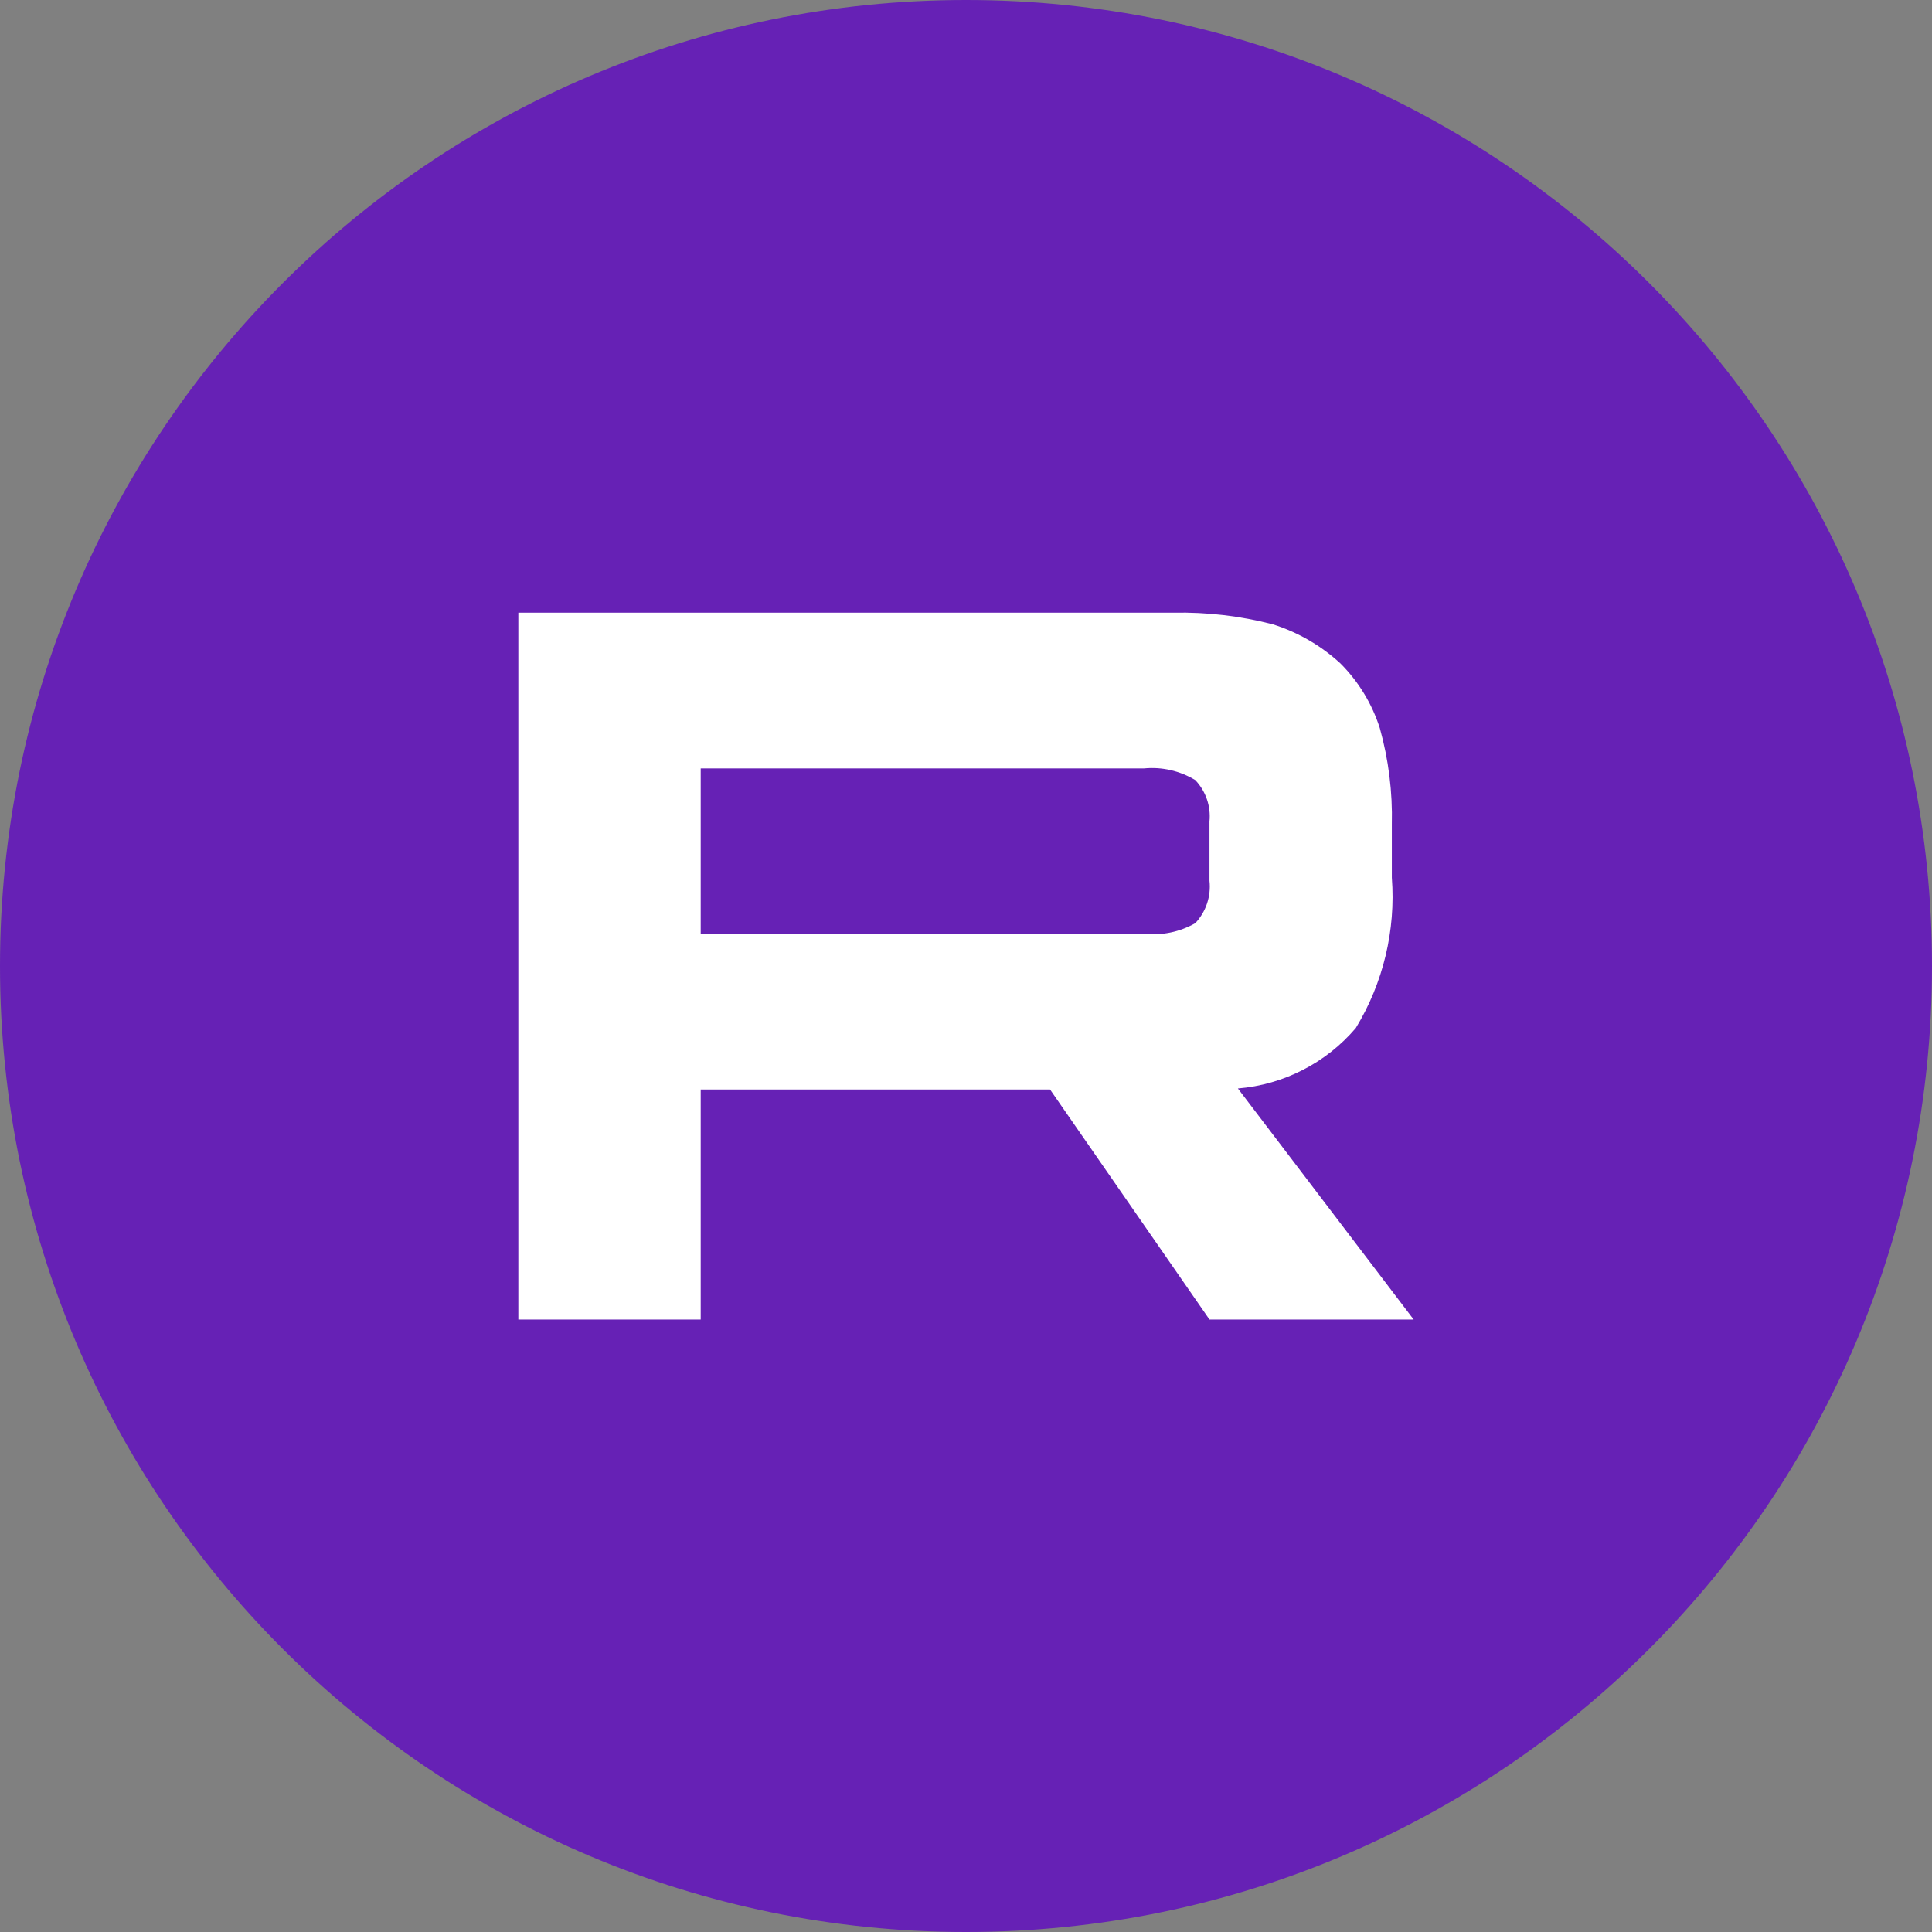 <?xml version="1.0" encoding="UTF-8"?> <svg xmlns="http://www.w3.org/2000/svg" width="41" height="41" viewBox="0 0 41 41" fill="none"><rect x="0" y="0" width="41" height="41" fill="#808080" stroke="none"/><g clip-path="url(#clip0_171_392)"><path d="M41 20.5C41 9.178 31.822 0 20.5 0C9.178 0 0 9.178 0 20.5C0 31.822 9.178 41 20.5 41C31.822 41 41 31.822 41 20.5Z" fill="#6621B5"></path><path d="M24.902 13.002H11V28.002H14.87V23.121H22.284L25.667 28.002H30L26.27 23.099C27.24 23.019 28.14 22.558 28.772 21.817C29.355 20.859 29.622 19.742 29.537 18.624V17.499C29.554 16.808 29.468 16.118 29.282 15.453C29.117 14.935 28.831 14.465 28.448 14.081C28.036 13.701 27.545 13.417 27.011 13.249C26.323 13.071 25.613 12.988 24.902 13.002ZM24.277 19.816H14.87V16.307H24.277C24.657 16.27 25.039 16.357 25.366 16.555C25.476 16.671 25.56 16.809 25.612 16.96C25.664 17.112 25.683 17.273 25.667 17.432V18.691C25.685 18.854 25.667 19.019 25.615 19.174C25.563 19.329 25.478 19.471 25.366 19.591C25.036 19.779 24.654 19.857 24.277 19.816Z" fill="white"></path></g><defs><clipPath id="clip0_171_392"><rect width="41" height="41" fill="white"></rect></clipPath></defs></svg> 